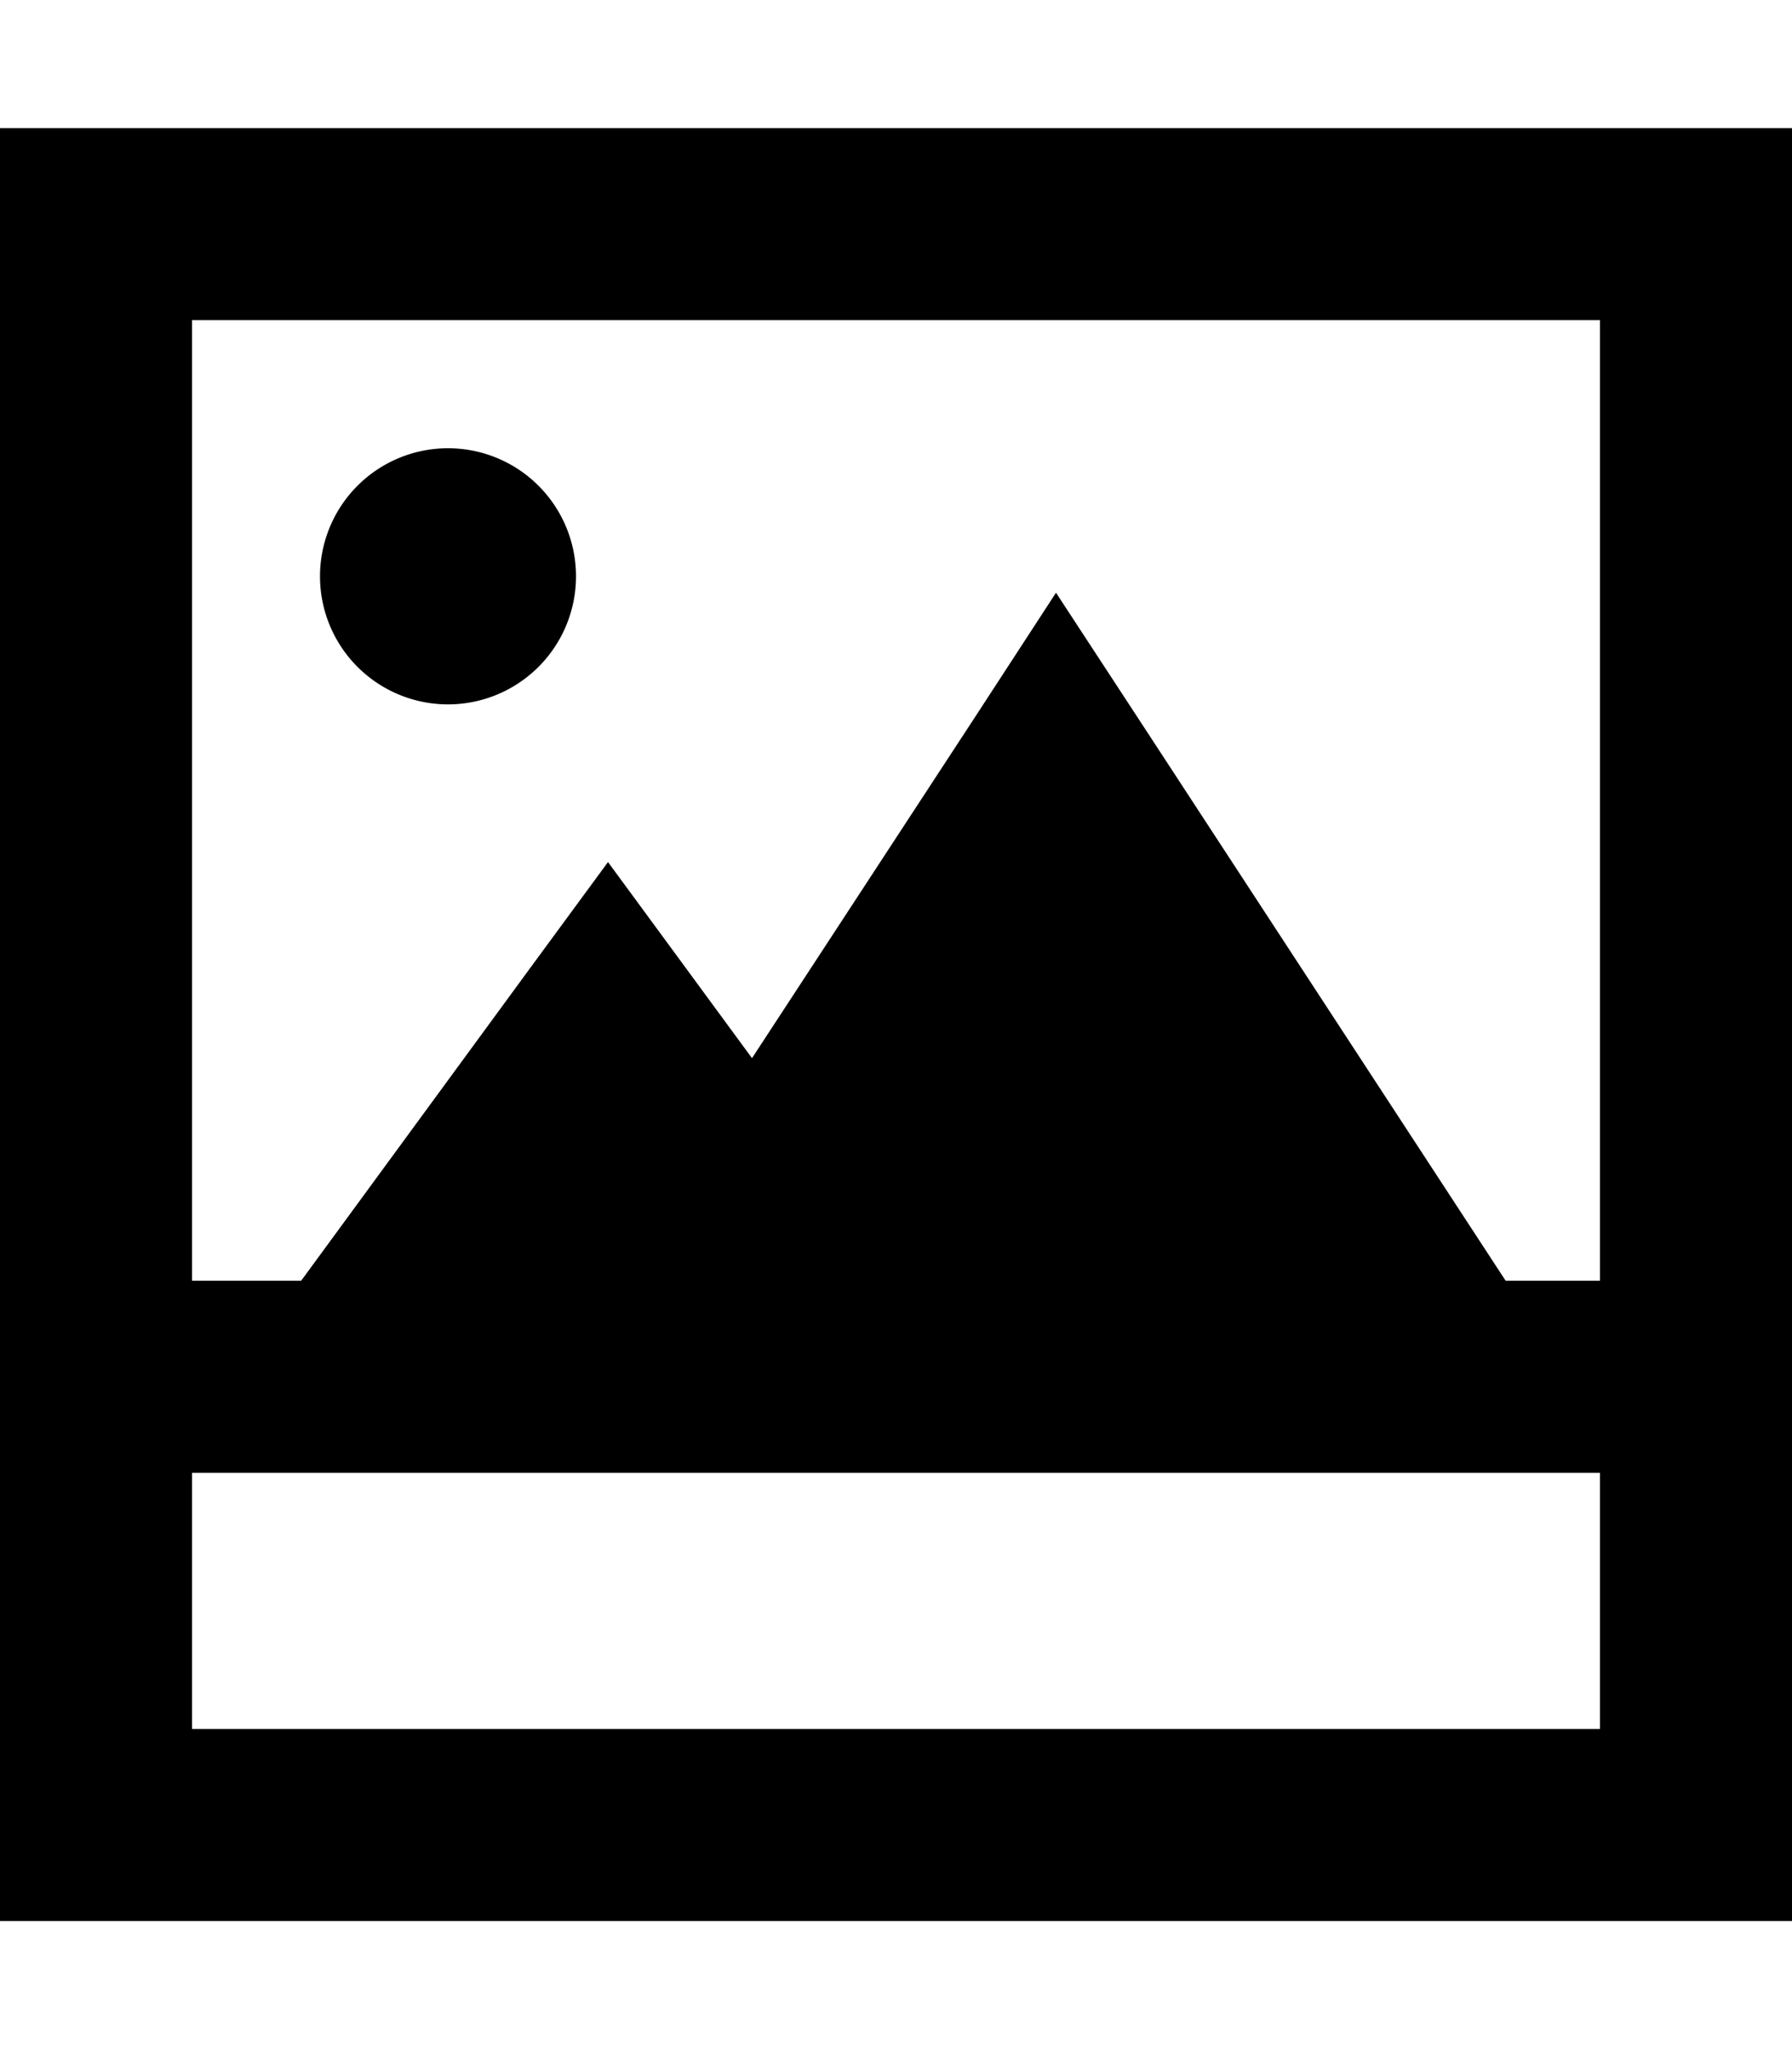<svg xmlns="http://www.w3.org/2000/svg" viewBox="0 0 448 512"><!--! Font Awesome Pro 6.7.2 by @fontawesome - https://fontawesome.com License - https://fontawesome.com/license (Commercial License) Copyright 2024 Fonticons, Inc. --><path d="M400 368L48 368l0 64 352 0 0-64zM75.3 320l57.3-78.2L152 215.4l19.4 26.4L188 264.4l56-85.6L264 148.1l20.1 30.7L376.4 320l23.6 0 0-240L48 80l0 240 27.3 0zM448 320l0 24 0 24 0 64 0 48-48 0L48 480 0 480l0-48 0-64 0-24 0-24L0 80 0 32l48 0 352 0 48 0 0 48 0 240zM80 144a32 32 0 1 1 64 0 32 32 0 1 1 -64 0z"/></svg>
